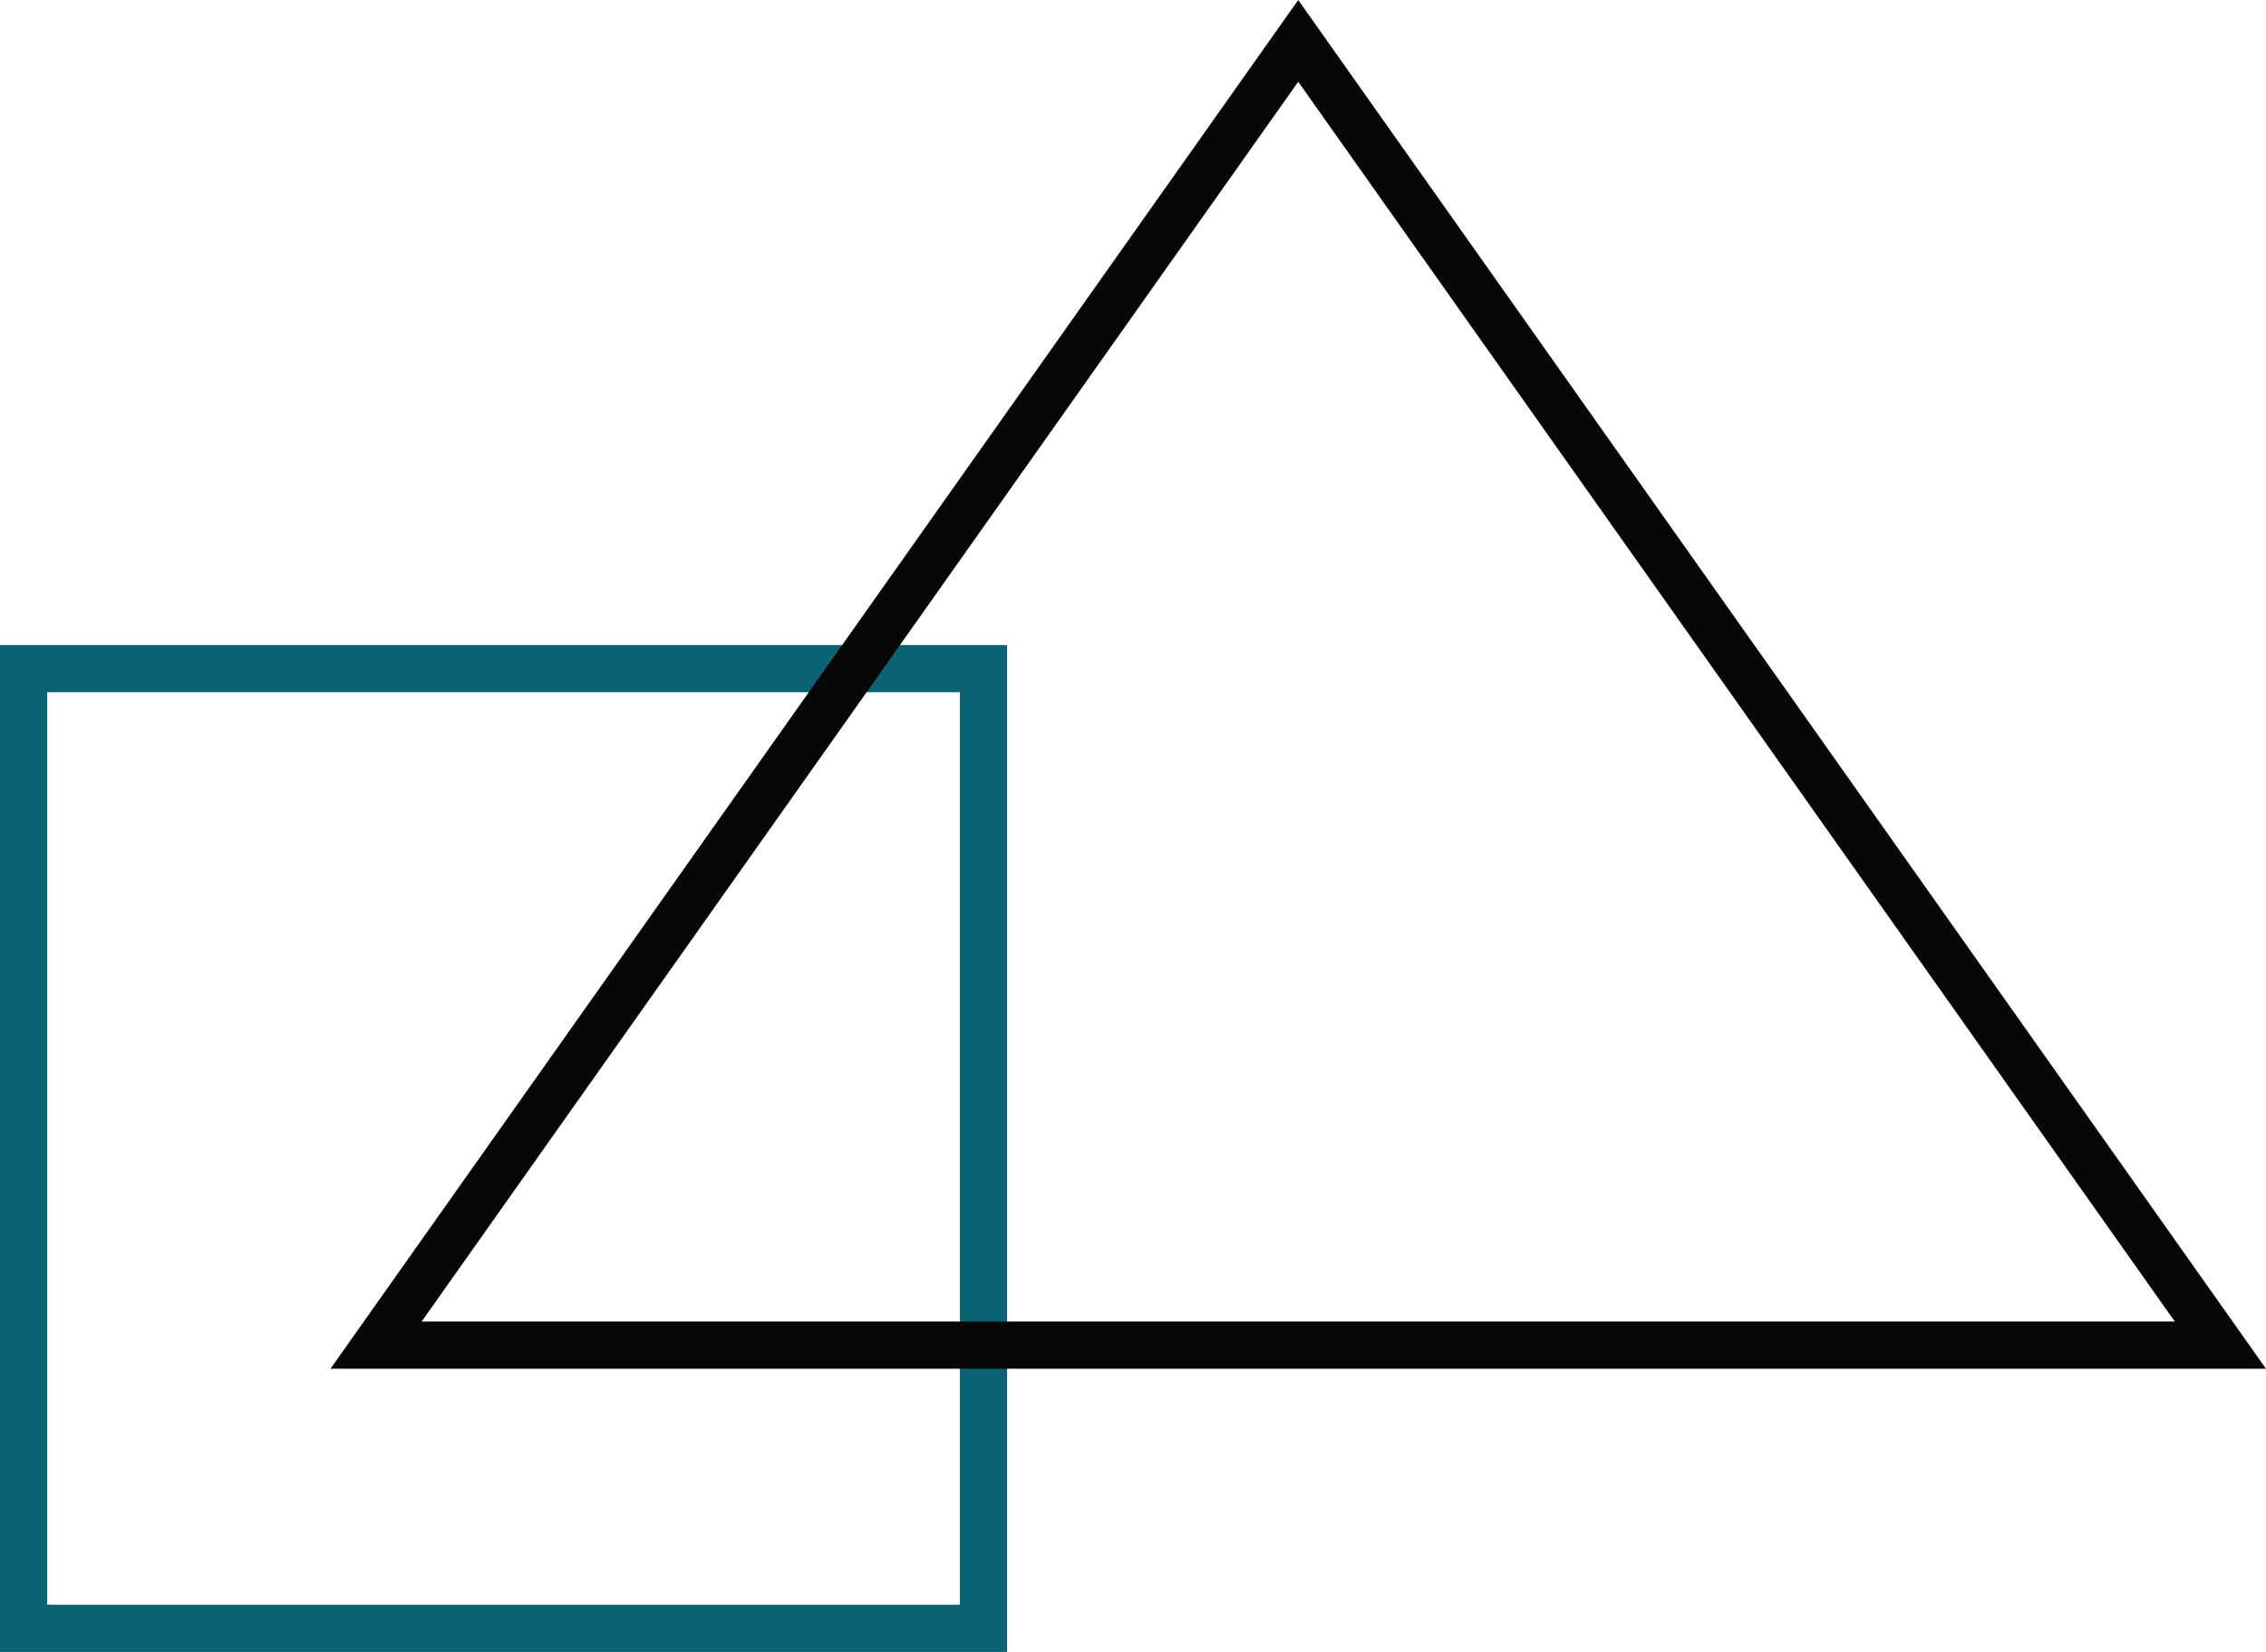 <svg xmlns="http://www.w3.org/2000/svg" width="144" height="105" viewBox="0 0 144 105">
  <g id="Group_708" data-name="Group 708" transform="translate(-678 -773)">
    <g id="Rectangle_49" data-name="Rectangle 49" transform="translate(678 814)" fill="none" stroke="#0c6374" stroke-width="3">
      <rect width="64" height="64" stroke="none"/>
      <rect x="1.5" y="1.5" width="61" height="61" fill="none"/>
    </g>
    <g id="Polygon_13" data-name="Polygon 13" transform="translate(699 773)" fill="none">
      <path d="M61.5,0,123,87H0Z" stroke="none"/>
      <path d="M 61.5 5.197 L 5.795 84 L 117.205 84 L 61.5 5.197 M 61.5 0 L 123 87 L 0 87 L 61.5 0 Z" stroke="none" fill="#070707"/>
    </g>
  </g>
</svg>
